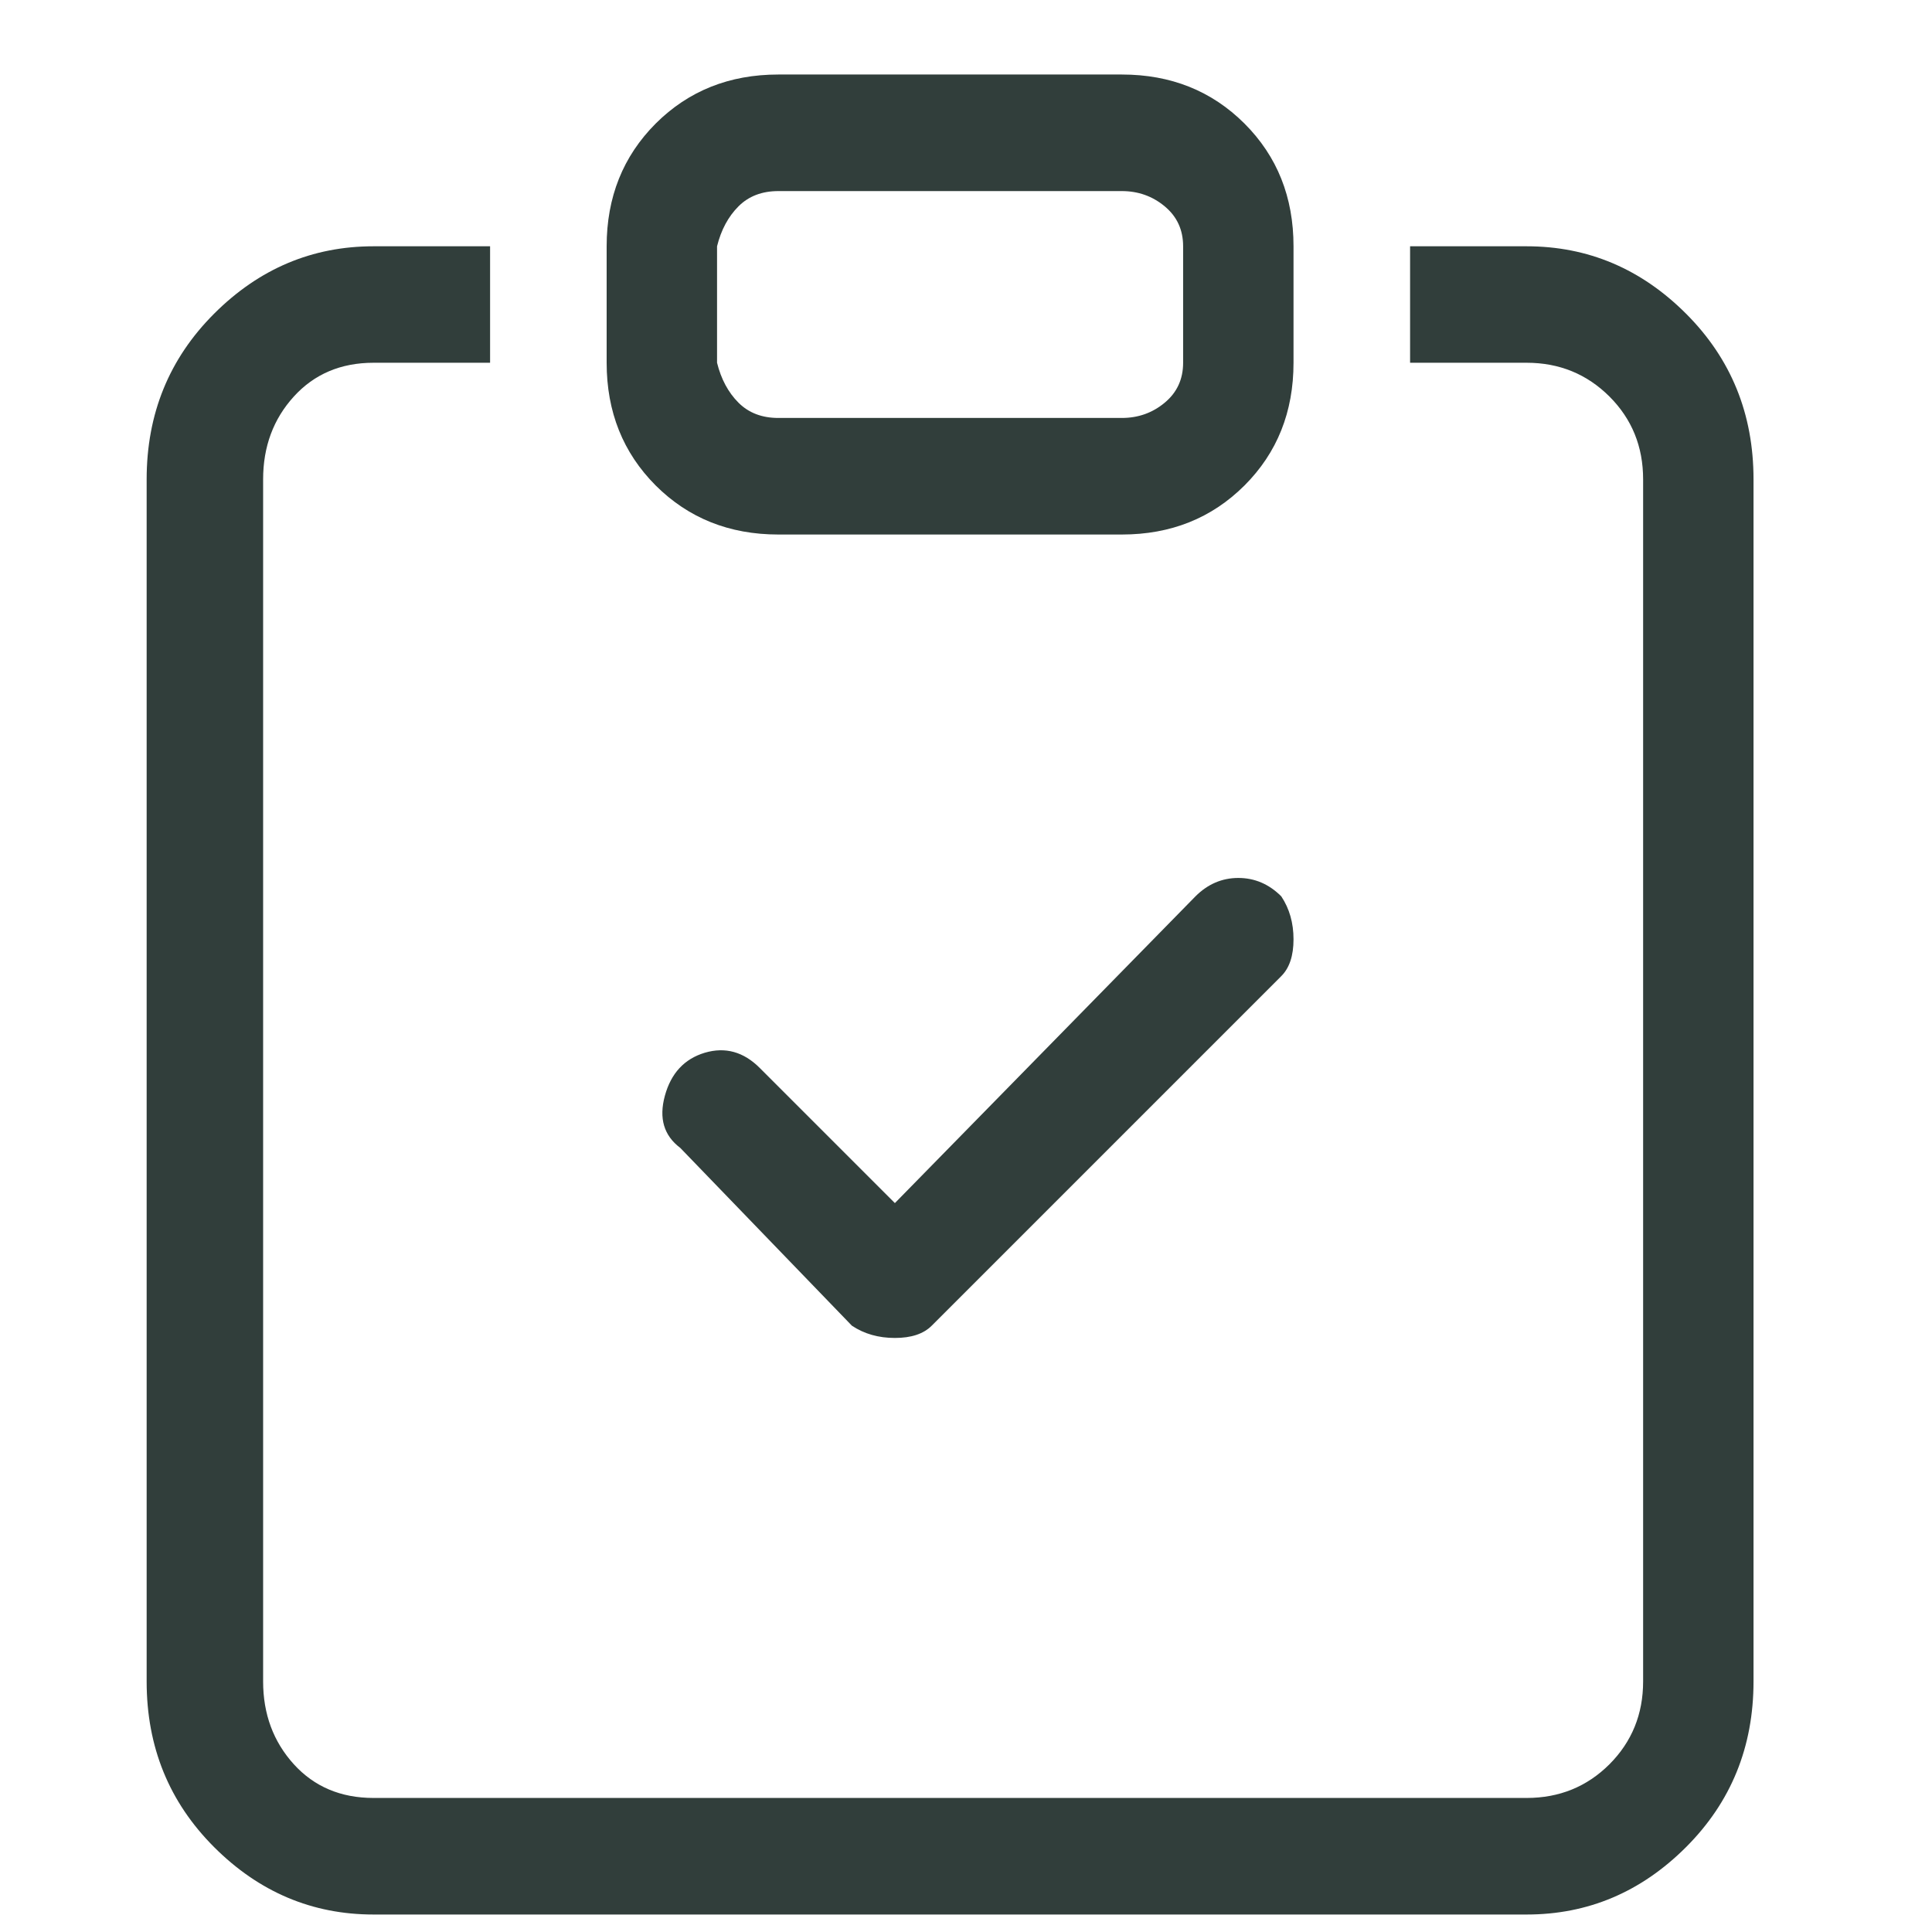<svg width="21" height="21" viewBox="0 0 21 21" fill="none" xmlns="http://www.w3.org/2000/svg">
<g clip-path="url(#clip0_2173_20485)">
<path d="M13.927 9.743C14.016 9.877 14.06 10.032 14.06 10.21C14.06 10.388 14.016 10.521 13.927 10.61L10.127 14.41C10.038 14.499 9.905 14.543 9.727 14.543C9.549 14.543 9.394 14.499 9.26 14.41L7.394 12.477C7.216 12.343 7.16 12.155 7.227 11.91C7.294 11.666 7.438 11.51 7.66 11.443C7.883 11.377 8.083 11.432 8.26 11.61L9.727 13.077L12.994 9.743C13.127 9.61 13.283 9.543 13.46 9.543C13.638 9.543 13.794 9.61 13.927 9.743ZM5.327 2.677H4.06C3.394 2.677 2.816 2.921 2.327 3.41C1.838 3.899 1.594 4.499 1.594 5.21V18.277C1.594 18.988 1.838 19.588 2.327 20.077C2.816 20.566 3.394 20.81 4.06 20.81H16.594C17.26 20.81 17.838 20.566 18.327 20.077C18.816 19.588 19.06 18.988 19.06 18.277V5.21C19.06 4.499 18.816 3.899 18.327 3.41C17.838 2.921 17.26 2.677 16.594 2.677H15.327V3.943H16.594C16.949 3.943 17.249 4.066 17.494 4.31C17.738 4.554 17.86 4.854 17.86 5.21V18.277C17.86 18.632 17.738 18.932 17.494 19.177C17.249 19.421 16.949 19.543 16.594 19.543H4.06C3.705 19.543 3.416 19.421 3.194 19.177C2.972 18.932 2.86 18.632 2.86 18.277V5.21C2.86 4.854 2.972 4.554 3.194 4.31C3.416 4.066 3.705 3.943 4.06 3.943H5.327V2.677ZM12.194 2.077C12.371 2.077 12.527 2.132 12.66 2.243C12.794 2.354 12.86 2.499 12.86 2.677V3.943C12.86 4.121 12.794 4.266 12.66 4.377C12.527 4.488 12.371 4.543 12.194 4.543H8.46C8.283 4.543 8.138 4.488 8.027 4.377C7.916 4.266 7.838 4.121 7.794 3.943V2.677C7.838 2.499 7.916 2.354 8.027 2.243C8.138 2.132 8.283 2.077 8.46 2.077H12.194ZM8.46 0.81C7.927 0.81 7.483 0.988 7.127 1.343C6.772 1.699 6.594 2.143 6.594 2.677V3.943C6.594 4.477 6.772 4.921 7.127 5.277C7.483 5.632 7.927 5.81 8.46 5.81H12.194C12.727 5.81 13.171 5.632 13.527 5.277C13.883 4.921 14.06 4.477 14.06 3.943V2.677C14.06 2.143 13.883 1.699 13.527 1.343C13.171 0.988 12.727 0.81 12.194 0.81H8.46Z" fill="#313E3B"/>
</g>
<defs>
<clipPath id="clip0_2173_20485">
<rect width="20" height="20" fill="white" transform="matrix(1 0 0 -1 0.328 20.81)"/>
</clipPath>
</defs>
</svg>
